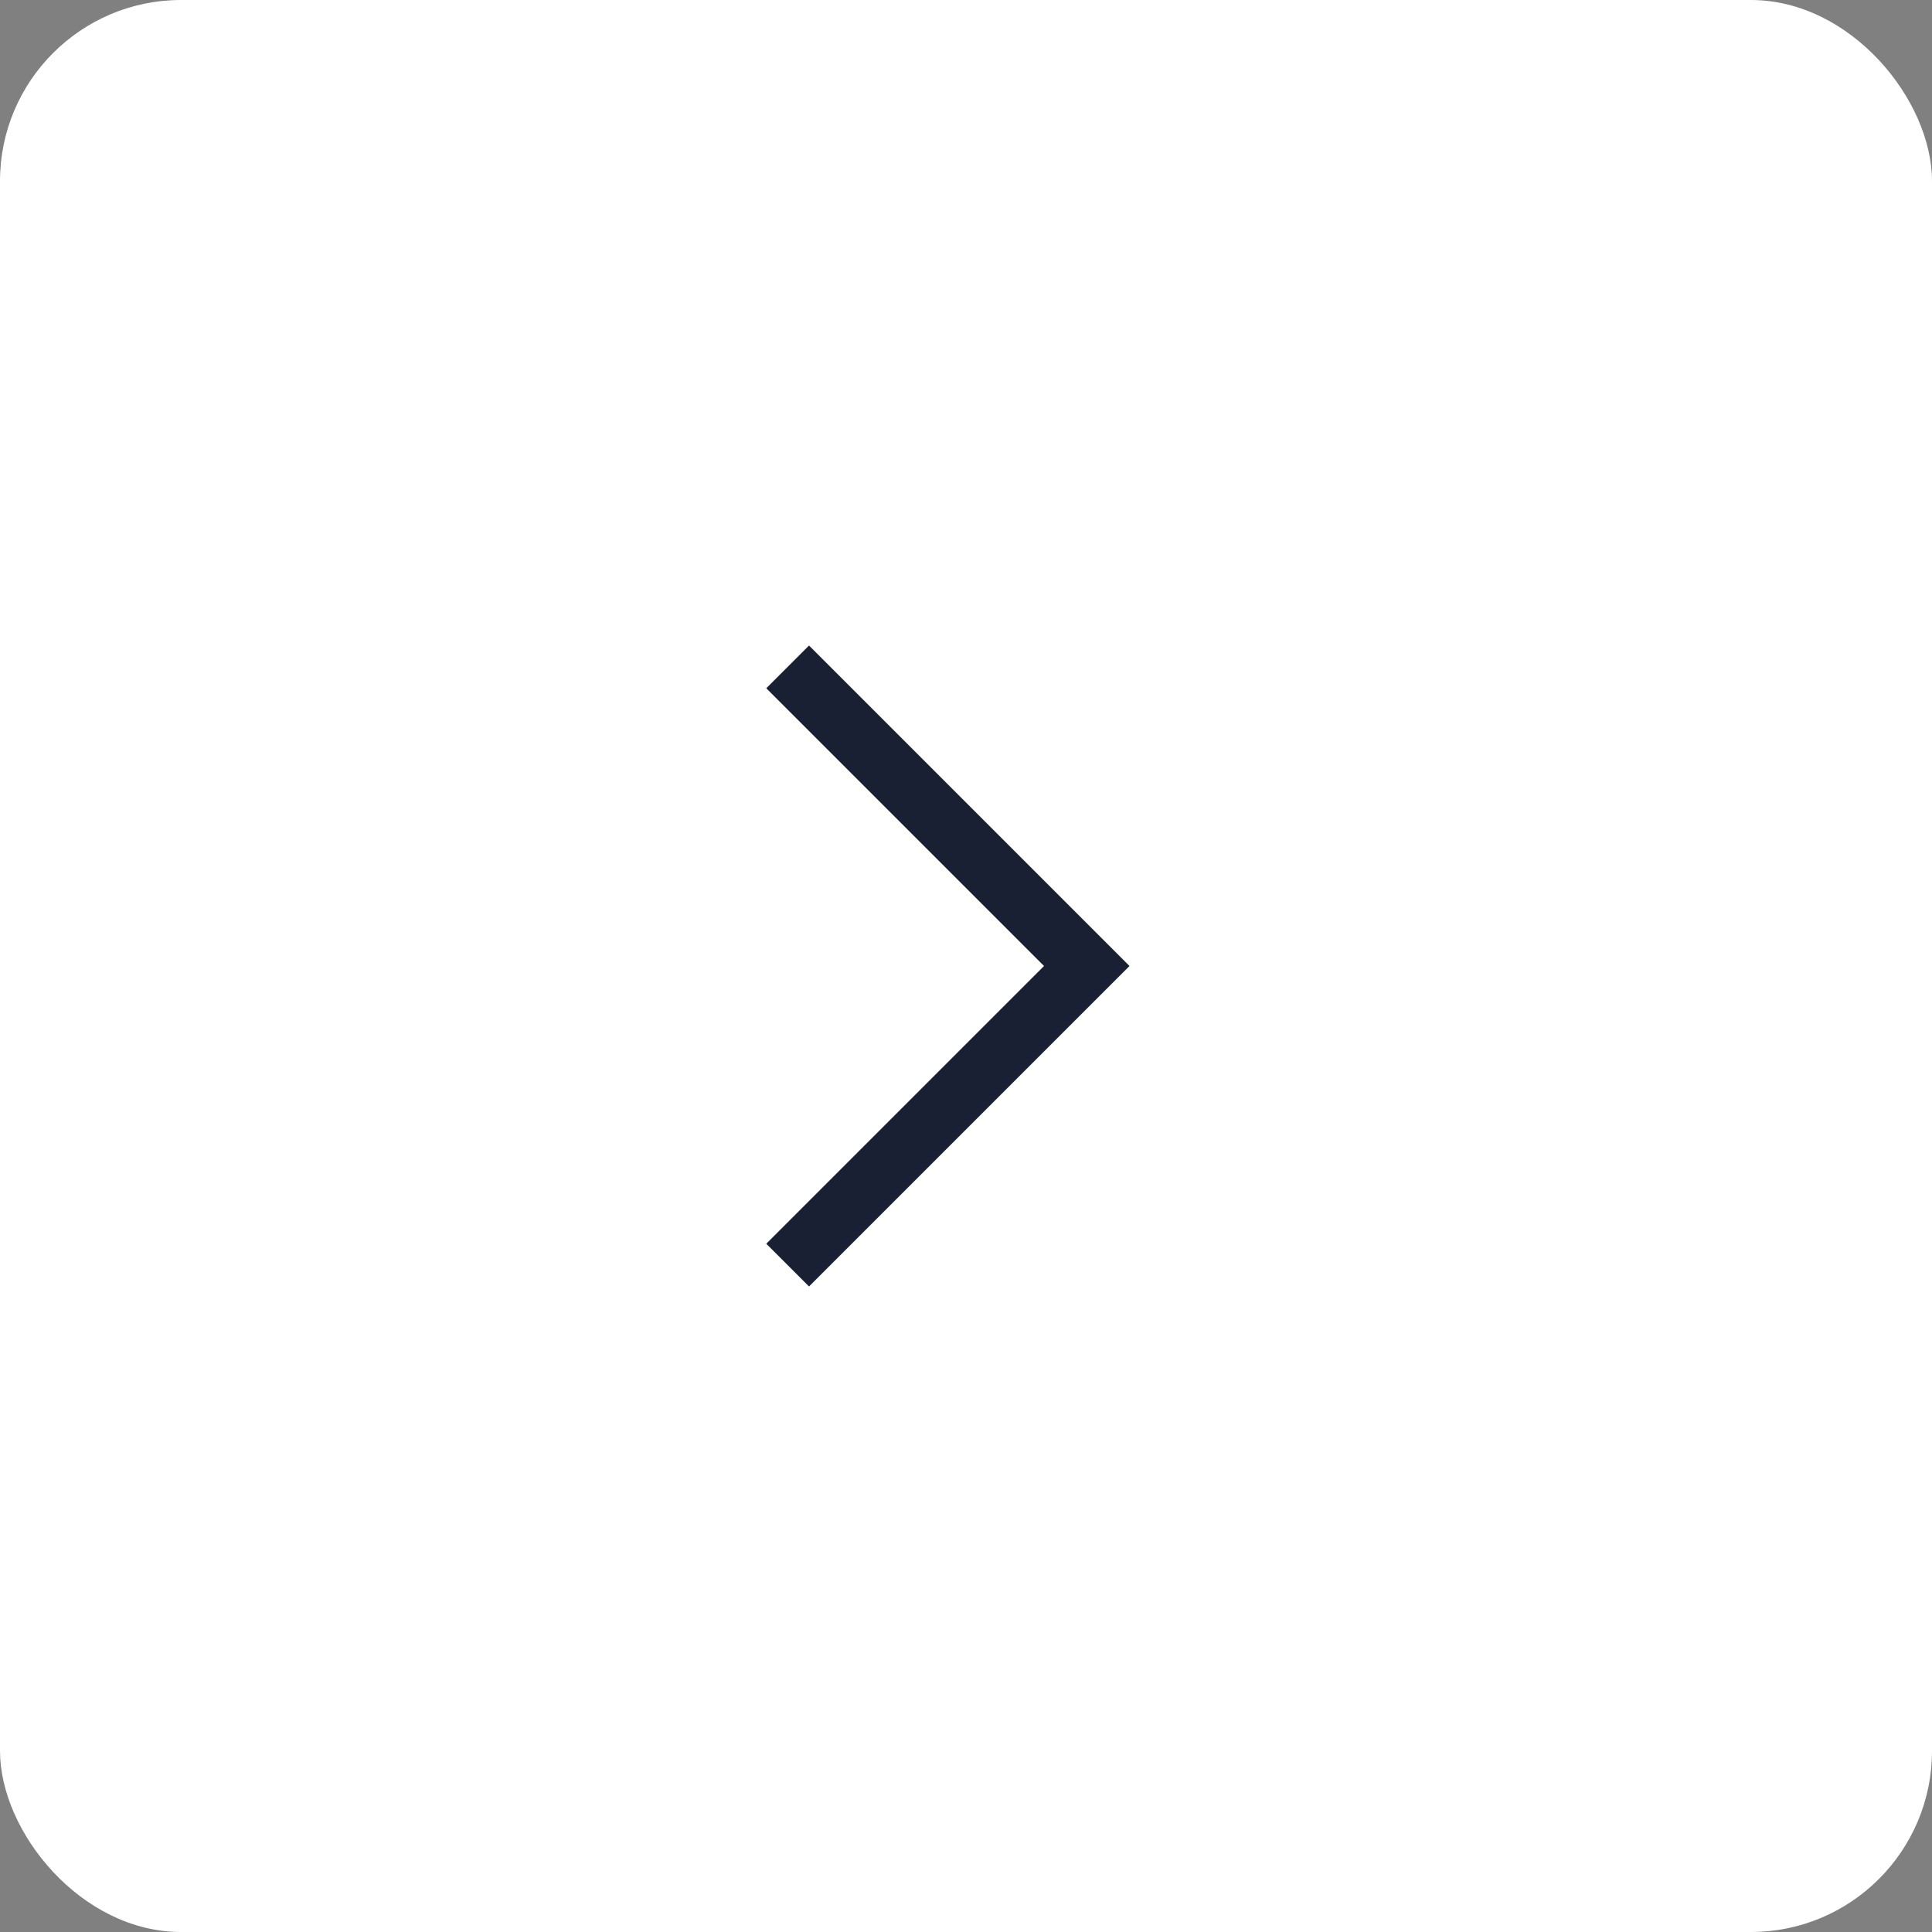 <?xml version="1.0" encoding="UTF-8"?> <svg xmlns="http://www.w3.org/2000/svg" width="32" height="32" viewBox="0 0 32 32" fill="none"><rect x="0" y="0" width="32" height="32" fill="#808080" stroke="none"/><rect width="32" height="32" rx="3" fill="white"></rect><mask id="mask0_174_89" style="mask-type:alpha" maskUnits="userSpaceOnUse" x="4" y="4" width="24" height="24"><rect x="4" y="4" width="24" height="24" fill="#D9D9D9"></rect></mask><g mask="url(#mask0_174_89)"><path d="M17.292 16L12.692 11.4L13.4 10.692L18.708 16L13.4 21.308L12.692 20.6L17.292 16Z" fill="#1A2033"></path></g></svg> 
